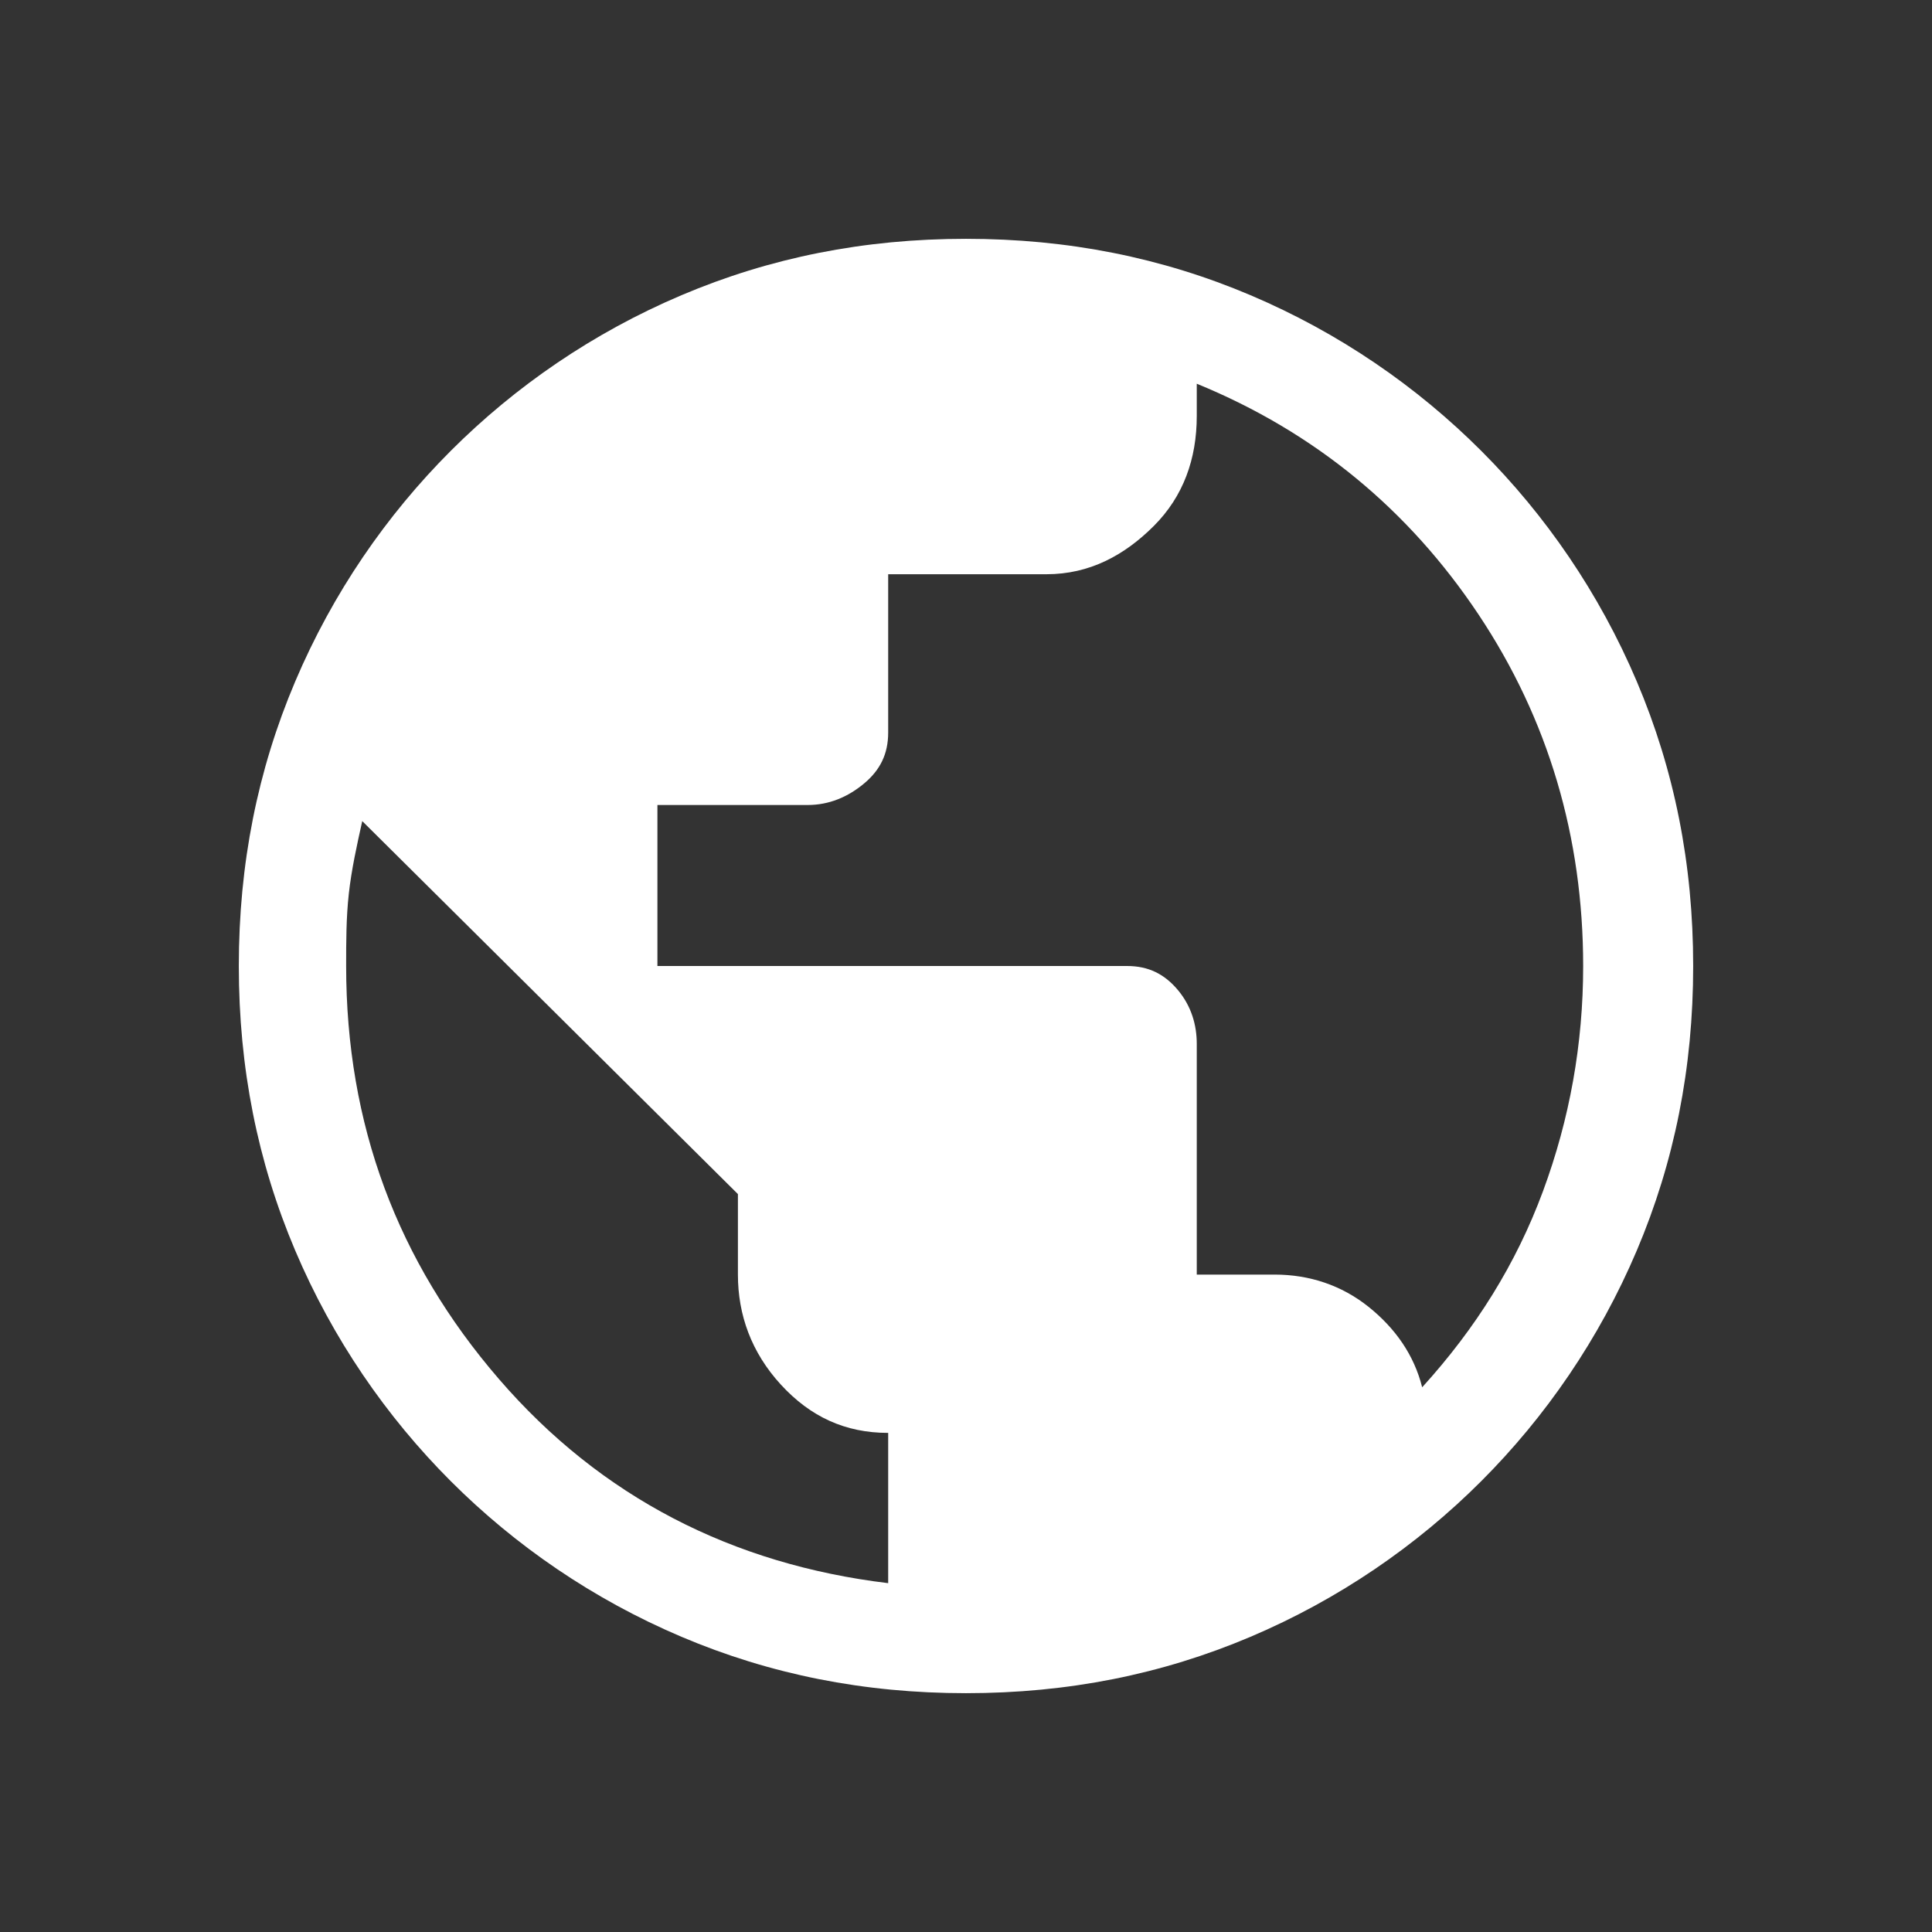 <?xml version="1.0" encoding="utf-8"?>
<!-- Generator: Adobe Illustrator 26.3.1, SVG Export Plug-In . SVG Version: 6.00 Build 0)  -->
<svg version="1.1" id="Laag_1" xmlns="http://www.w3.org/2000/svg" xmlns:xlink="http://www.w3.org/1999/xlink" x="0px" y="0px"
	 viewBox="0 0 72 72" style="enable-background:new 0 0 72 72;" xml:space="preserve">
<rect x="0" y="0" width="72" height="72" fill="#333333" stroke="none"/>
<style type="text/css">
	.st0{fill:#FFFFFF;}
</style>
<path class="st0" d="M33.1,59v-5.6c-1.6,0-2.9-0.6-4-1.8c-1.1-1.2-1.6-2.6-1.6-4.1v-3L13.5,30.6c-0.2,0.9-0.4,1.8-0.5,2.7
	c-0.1,0.9-0.1,1.8-0.1,2.7c0,5.9,1.9,11,5.7,15.4S27.3,58.3,33.1,59z M53,51.7c2-2.2,3.5-4.6,4.5-7.3c1-2.7,1.5-5.5,1.5-8.4
	c0-4.8-1.3-9.2-3.9-13.1c-2.6-3.9-6.1-6.8-10.5-8.6v1.2c0,1.6-0.5,3-1.6,4.1s-2.4,1.8-4,1.8h-5.9v5.9c0,0.8-0.3,1.4-0.9,1.9
	S30.9,30,30.1,30h-5.6v6H42c0.8,0,1.4,0.3,1.9,0.9c0.5,0.6,0.7,1.3,0.7,2v8.6h2.9c1.3,0,2.5,0.4,3.5,1.2C52,49.5,52.7,50.5,53,51.7z
	 M36,63.1c-3.8,0-7.3-0.7-10.6-2.1c-3.3-1.4-6.2-3.4-8.6-5.8c-2.4-2.4-4.4-5.3-5.8-8.6C9.6,43.3,8.9,39.8,8.9,36s0.7-7.3,2.1-10.6
	s3.4-6.2,5.8-8.6s5.3-4.4,8.6-5.8S32.2,8.9,36,8.9s7.3,0.7,10.6,2.1c3.3,1.4,6.2,3.4,8.6,5.8c2.4,2.4,4.4,5.3,5.8,8.6
	c1.4,3.3,2.1,6.8,2.1,10.6s-0.7,7.3-2.1,10.6c-1.4,3.3-3.4,6.2-5.8,8.6c-2.4,2.4-5.3,4.4-8.6,5.8C43.3,62.4,39.8,63.1,36,63.1z"/>
</svg>
